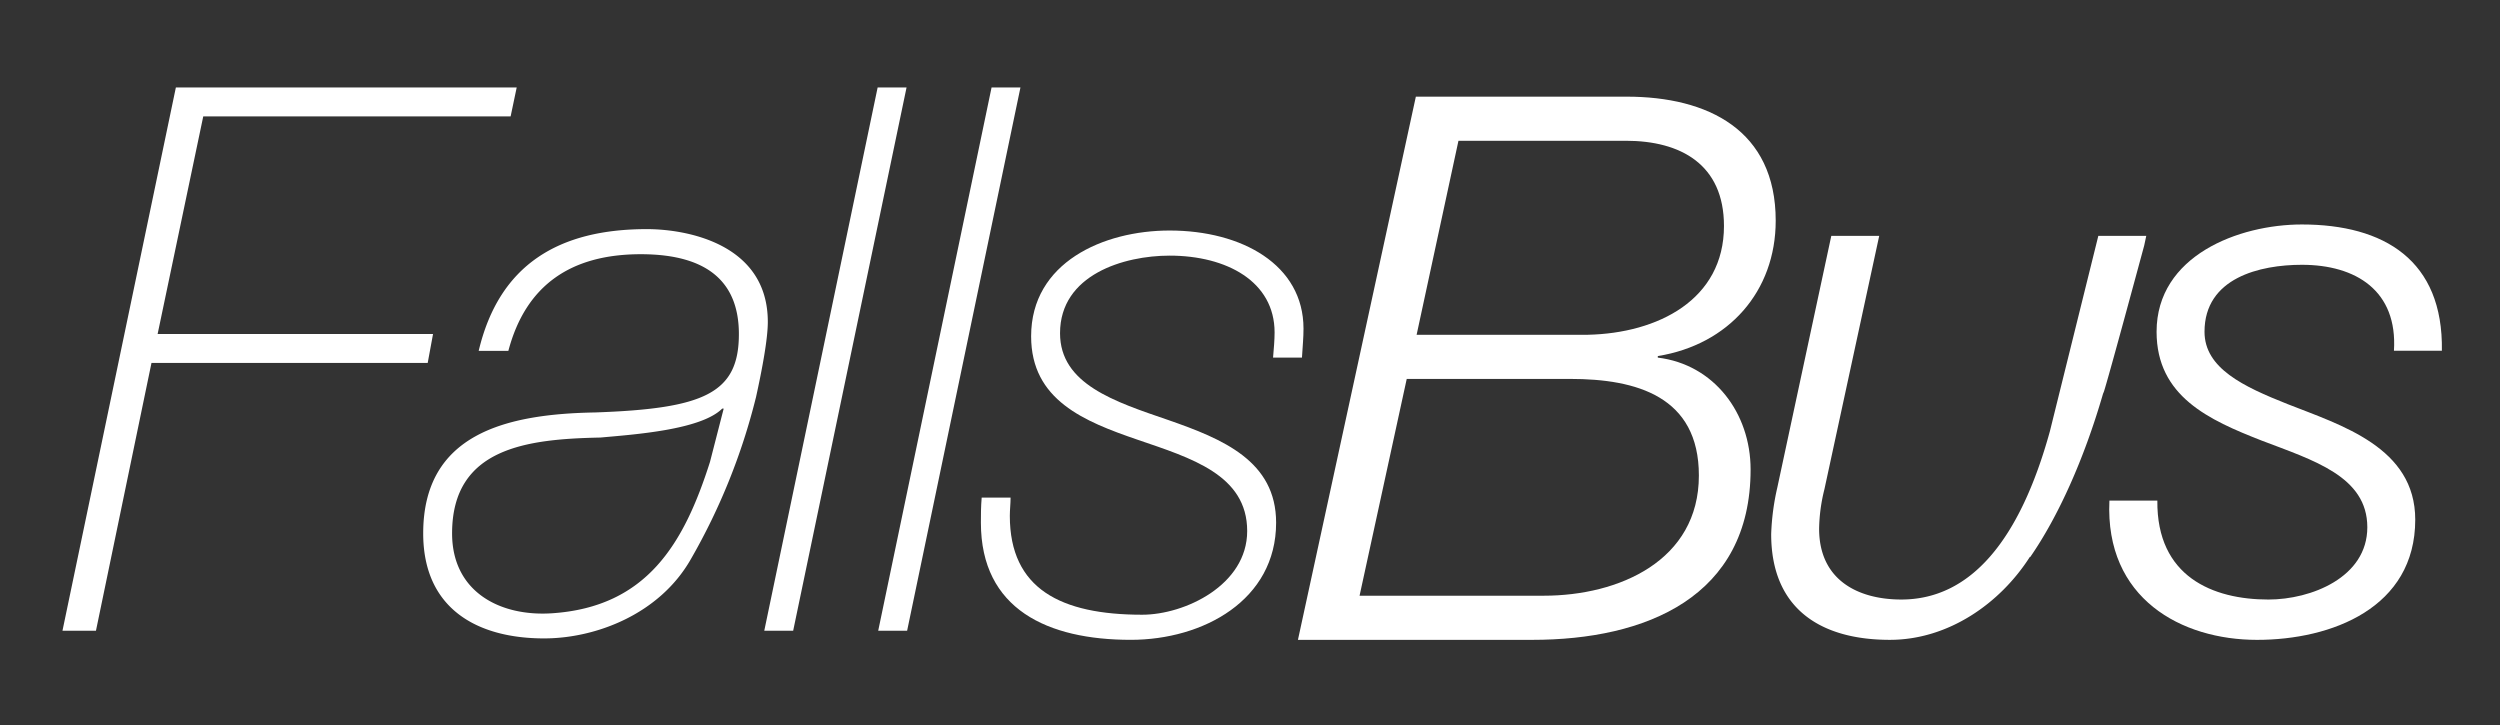 <svg xmlns="http://www.w3.org/2000/svg" xmlns:xlink="http://www.w3.org/1999/xlink" width="400" height="116" viewBox="0 0 400 116">
  <rect x="0" y="0" width="400" height="116" fill="#333333" stroke="none"/>
  <defs>
    <clipPath id="clip-logo-white">
      <rect width="400" height="116"/>
    </clipPath>
  </defs>
  <g id="logo-white" clip-path="url(#clip-logo-white)">
    <g id="Group_508" data-name="Group 508" transform="translate(1772.038 228.263)">
      <path id="Path_1145" data-name="Path 1145" d="M219.529,29.379h33.72c13.023,0,23.857,5.355,23.857,19.842,0,11.32-7.544,19.837-18.866,21.664v.246c9.008,1.094,14.849,8.887,14.849,17.895,0,20.448-16.8,27.265-34.935,27.265H200.663Zm-9.006,79.849H239.98c12.052,0,24.833-5.6,24.833-19.231,0-12.66-9.981-15.455-20.572-15.455H218.07Zm9.129-41.75h27.388c11.2-.244,21.789-5.6,21.789-17.407,0-9.858-6.94-13.634-15.7-13.634H226.346Z" transform="translate(-1765.031 -242.177)" fill="#fff"/>
      <path id="Path_1146" data-name="Path 1146" d="M265.3,82.535c-.123,12.175,8.885,15.825,17.772,15.825,6.815,0,15.823-3.529,15.823-11.564,0-8.153-8.643-10.709-16.919-13.875-8.4-3.285-16.8-7.061-16.8-17.407,0-12.175,13.148-17.165,23.248-17.165,13.148,0,22.642,5.72,22.4,20.207h-7.67c.609-9.612-6.085-13.755-14.73-13.755-6.694,0-15.579,2.07-15.579,10.713,0,5.843,6.208,8.764,13.269,11.566,8.641,3.406,20.448,6.938,20.448,18.5,0,14.119-13.388,19.231-25.318,19.231-12.052,0-24.347-6.571-23.615-22.277Z" transform="translate(-1692.162 -230.697)" fill="#fff"/>
      <path id="Path_1147" data-name="Path 1147" d="M286.217,39.148,278.472,70.4c-4.822,17.489-12.706,26.935-23.782,26.935-6.815,0-13.146-3.041-13.146-11.32a27.441,27.441,0,0,1,.85-6.331l8.766-40.537h-7.667l-8.643,40.295a38.726,38.726,0,0,0-.976,7.423c0,12.049,8.034,16.921,18.989,16.921,9.373,0,17.651-5.841,22.4-13.269h.073c4.393-6.35,8.556-15.478,11.63-26.091.059-.155.128-.285.18-.458.048-.15.1-.337.166-.552,1.126-3.807,4.729-17.118,6.2-22.551l.055-.214.321-1.5Z" transform="translate(-1722.523 -229.674)" fill="#fff"/>
      <path id="Path_1148" data-name="Path 1148" d="M192.539,65.5c.971-4.414,1.876-9.25,1.876-11.979,0-12.539-13.025-14.849-19.359-14.849-13.994,0-23.613,5.6-26.9,19.475h4.747c2.8-10.588,10.1-15.46,21.183-15.46,11.317,0,15.7,4.991,15.7,12.779,0,9.5-5.6,11.931-23,12.539-14.243.246-27.509,3.406-27.509,19.354,0,12.054,8.643,16.8,19.354,16.8,8.224,0,18.483-3.858,23.506-12.745a99.966,99.966,0,0,0,10.348-25.7c.023-.071.041-.146.057-.217m-7.378,10.419c-4.129,12.959-10.02,23.219-25.318,24.224-8.258.538-15.946-3.411-15.946-12.783,0-13.757,12.049-15.093,23.738-15.337,5.355-.486,16.064-1.215,19.475-4.626h.242Z" transform="translate(-1843.603 -230.276)" fill="#fff"/>
      <path id="Path_1149" data-name="Path 1149" d="M132.1,28.736h54.533l-.971,4.626h-49.18l-7.3,34.814h44.066l-.853,4.628H128.2l-8.885,42.851h-5.358Z" transform="translate(-1876 -243)" fill="#fff"/>
      <path id="Path_1150" data-name="Path 1150" d="M181.35,28.736h4.626l-18.141,86.919h-4.624Z" transform="translate(-1812.966 -243)" fill="#fff"/>
      <path id="Path_1151" data-name="Path 1151" d="M189.344,28.736h4.621l-18.132,86.919h-4.626Z" transform="translate(-1802.732 -243)" fill="#fff"/>
      <path id="Path_1152" data-name="Path 1152" d="M183.163,81.5c0,.971-.121,1.947-.121,2.921,0,11.684,8.155,15.823,21.178,15.823,6.819,0,16.8-4.742,16.8-13.39,0-9.01-9.008-11.685-17.53-14.607s-17.04-6.331-17.04-16.554c0-11.812,11.566-16.921,22.154-16.921,11.564,0,21.427,5.476,21.427,15.7,0,1.464-.121,2.56-.246,4.63h-4.624c.121-1.461.244-2.8.244-4.022,0-8.153-7.67-12.291-16.8-12.291-7.3,0-17.528,3.041-17.528,12.416,0,8.153,8.764,10.953,17.284,13.875,8.764,3.046,17.289,6.573,17.289,16.436,0,12.414-11.689,18.745-23.255,18.745-13.264,0-23.98-4.87-23.98-18.745,0-1.22,0-2.556.125-4.017Z" transform="translate(-1793.508 -230.152)" fill="#fff"/>
    </g>
  </g>
</svg>

